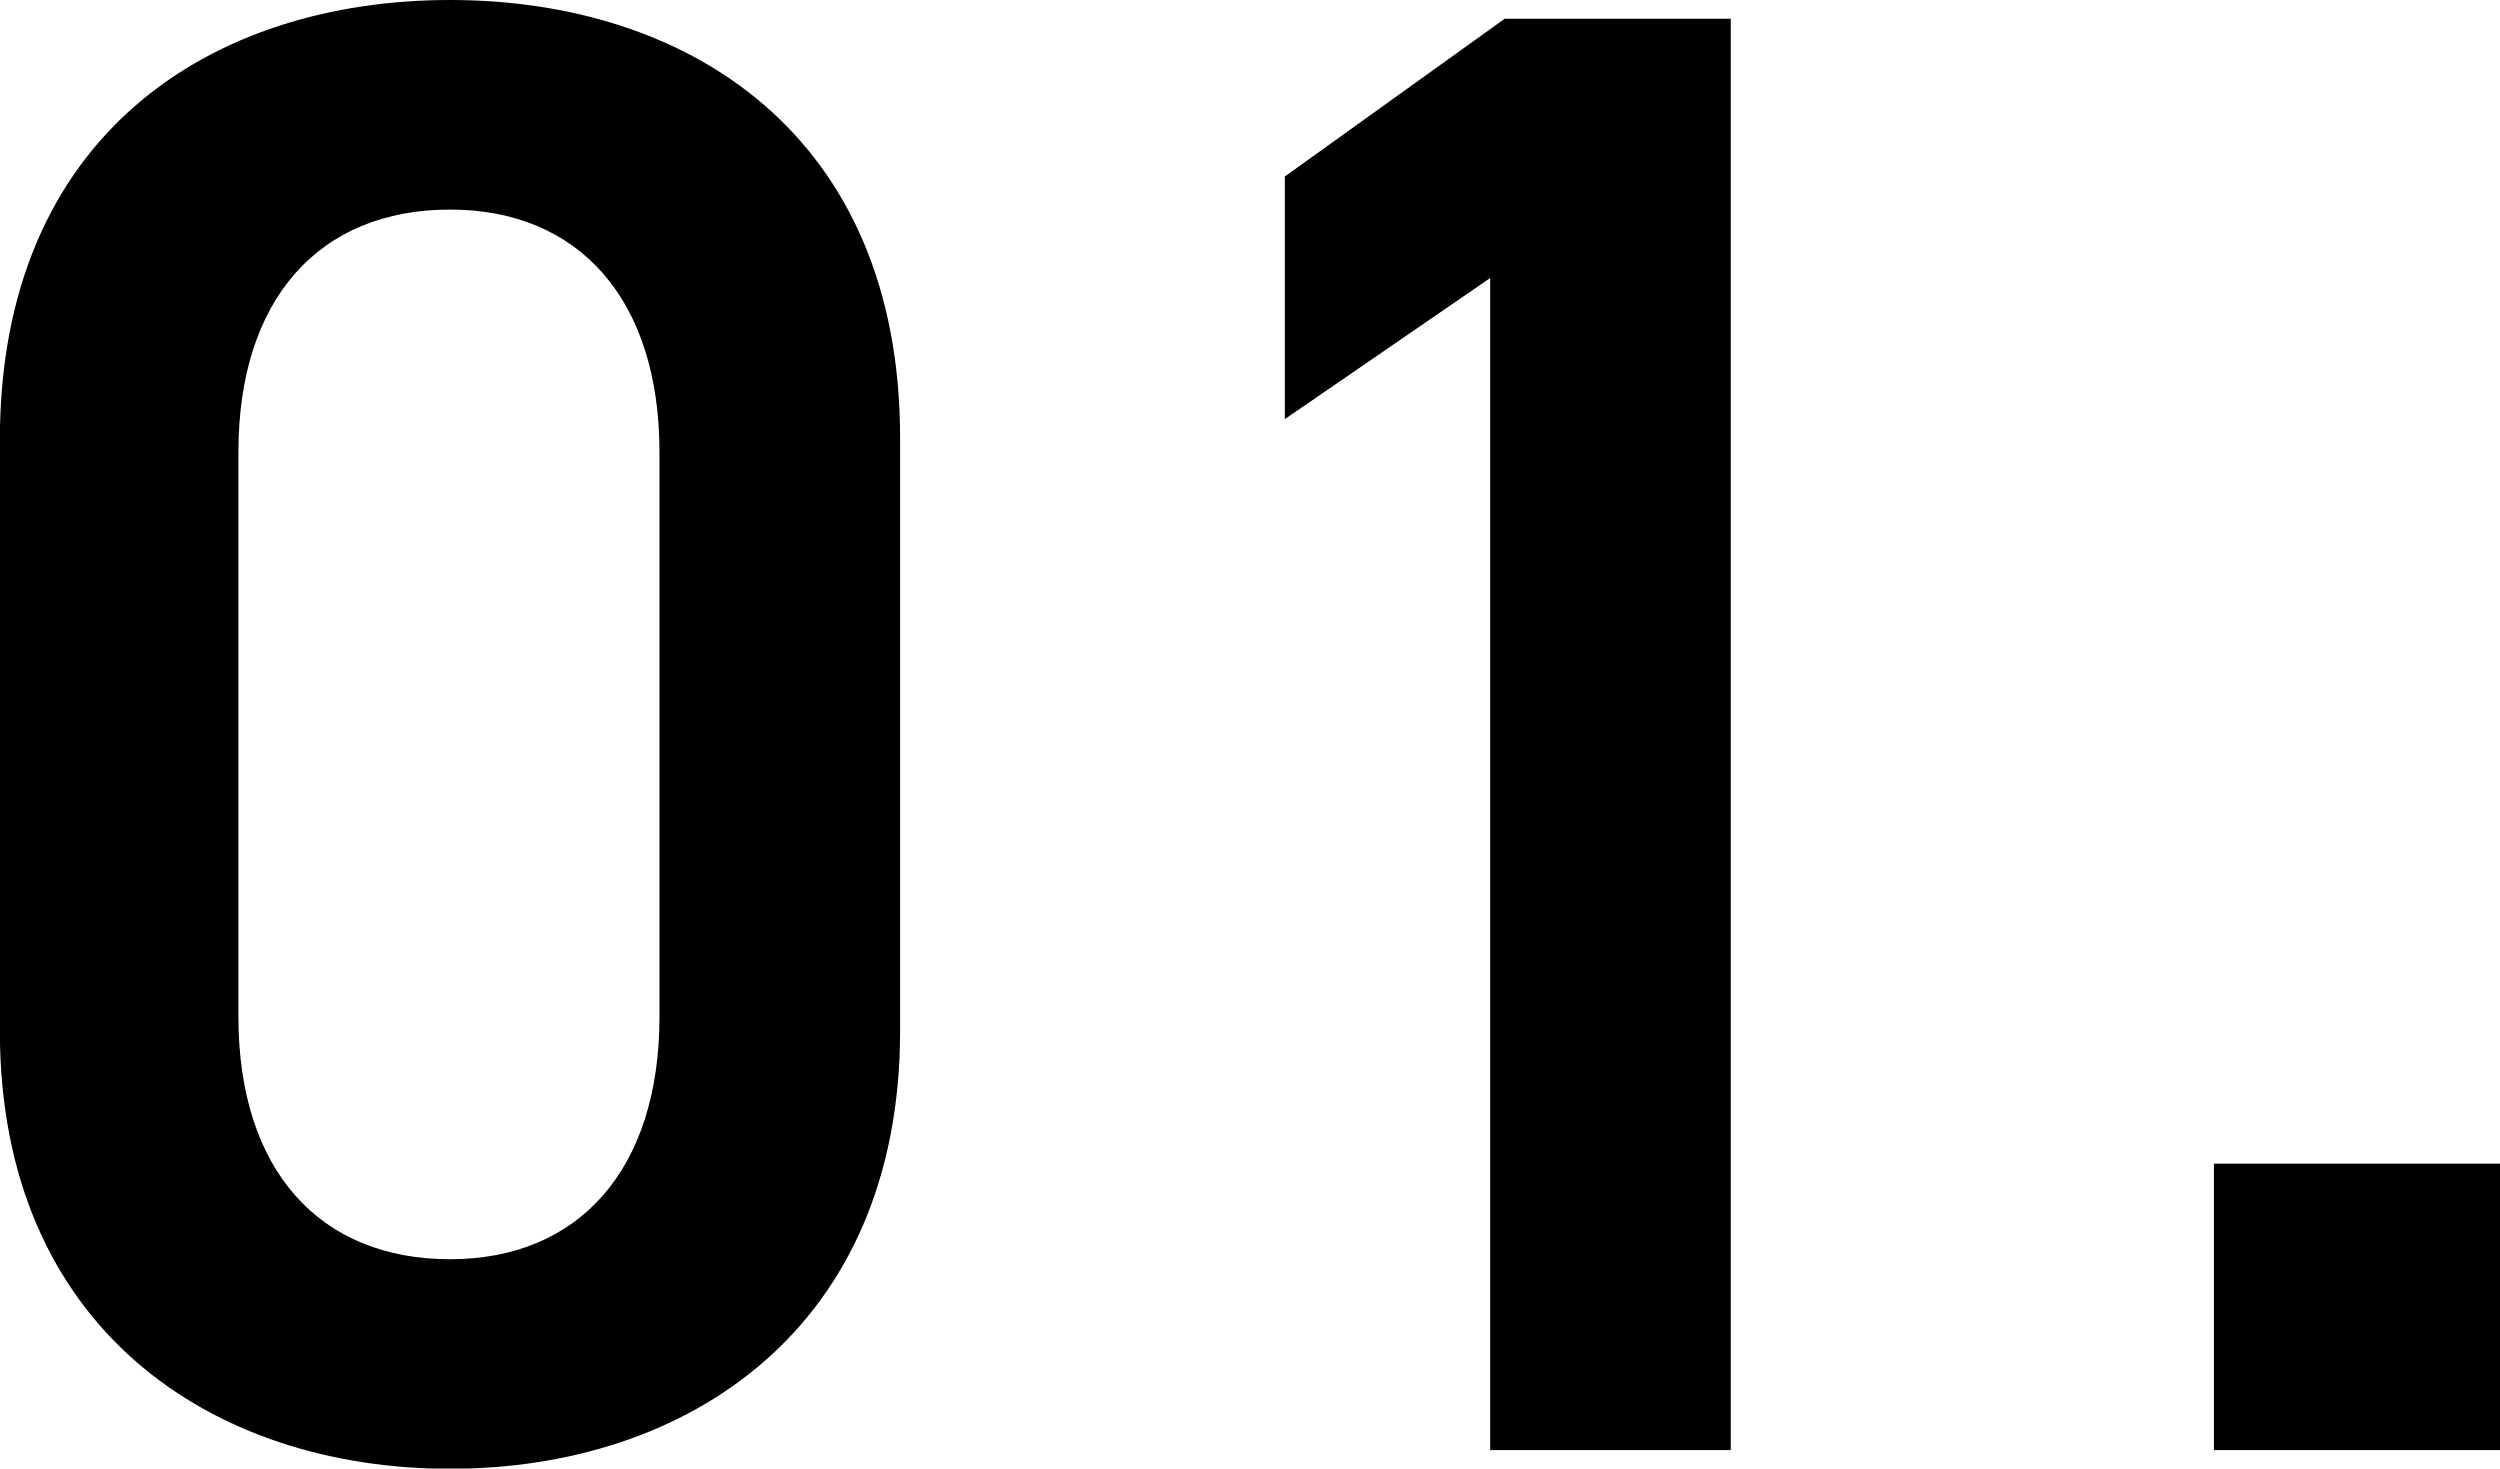 <svg xmlns="http://www.w3.org/2000/svg" width="192.062" height="112.82" viewBox="0 0 96.031 56.41">
  <defs>
    <style>
      .cls-1 {
        fill-rule: evenodd;
      }
    </style>
  </defs>
  <path id="_01." data-name="01." class="cls-1" d="M691.419,1981.94v-22.78c0-11.64-8.127-16.82-17.29-16.82s-17.29,5.18-17.29,16.9v22.7c0,11.4,8.127,16.82,17.29,16.82S691.419,1993.34,691.419,1981.94Zm-9.243-22.23v21.68c0,5.89-3.107,9.32-8.047,9.32-5.02,0-8.127-3.43-8.127-9.32v-21.68c0-5.89,3.107-9.32,8.127-9.32C679.069,1950.39,682.176,1953.82,682.176,1959.71Zm41.151-16.65h-8.684l-8.446,6.06v9.32l7.888-5.42v45.02h9.242v-54.98Zm29.559,43.98h-11v11h11v-11Z" transform="translate(-656.844 -1942.34)"/>
</svg>
